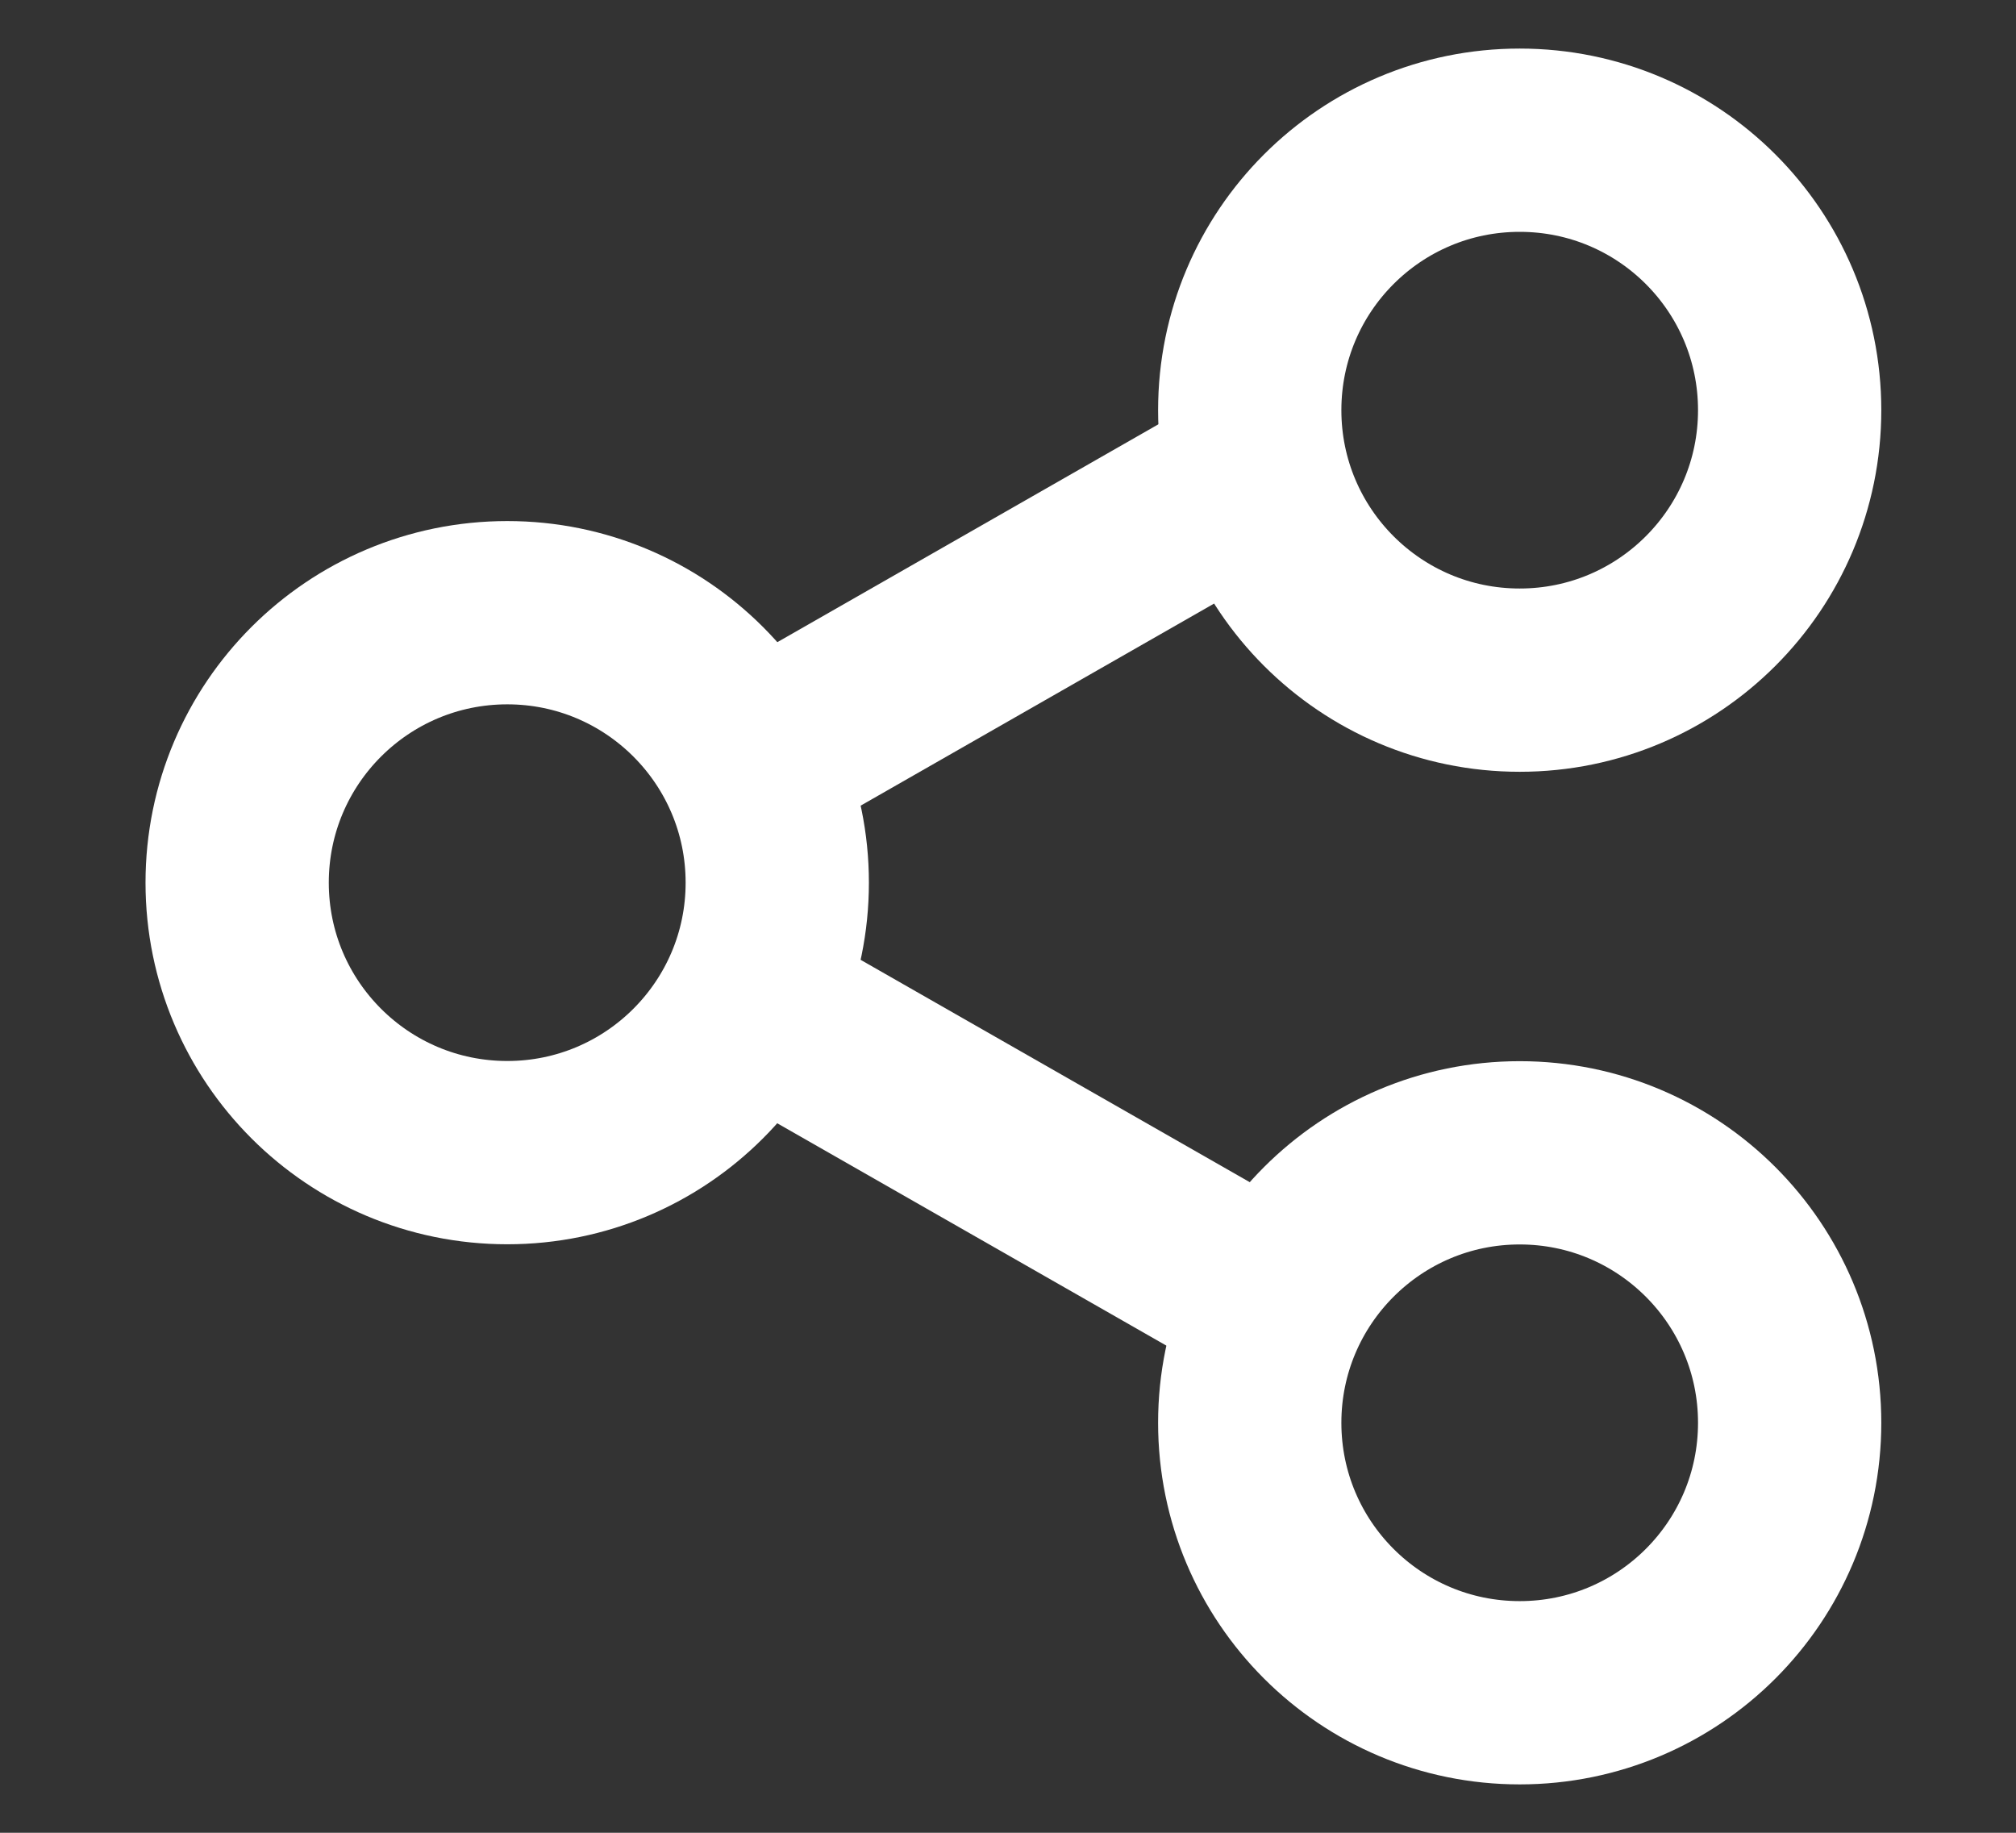 <svg width="11" height="10" viewBox="0 0 11 10" fill="none" xmlns="http://www.w3.org/2000/svg">
<rect x="0" y="0" width="11" height="10" fill="#333333" stroke="none"/>
<path d="M8.292 3.711C9.106 3.711 9.765 3.051 9.765 2.238C9.765 1.424 9.106 0.765 8.292 0.765C7.478 0.765 6.819 1.424 6.819 2.238C6.819 3.051 7.478 3.711 8.292 3.711Z" stroke="white" stroke-linecap="round" stroke-linejoin="round"/>
<path d="M2.768 6.289C3.581 6.289 4.241 5.63 4.241 4.816C4.241 4.002 3.581 3.343 2.768 3.343C1.954 3.343 1.294 4.002 1.294 4.816C1.294 5.63 1.954 6.289 2.768 6.289Z" stroke="white" stroke-linecap="round" stroke-linejoin="round"/>
<path d="M8.292 9.236C9.106 9.236 9.765 8.577 9.765 7.763C9.765 6.95 9.106 6.29 8.292 6.29C7.478 6.29 6.819 6.95 6.819 7.763C6.819 8.577 7.478 9.236 8.292 9.236Z" stroke="white" stroke-linecap="round" stroke-linejoin="round"/>
<path d="M6.819 7.026L4.241 5.553" stroke="white" stroke-linecap="round" stroke-linejoin="round"/>
<path d="M6.819 2.606L4.241 4.08" stroke="white" stroke-linecap="round" stroke-linejoin="round"/>
</svg>
